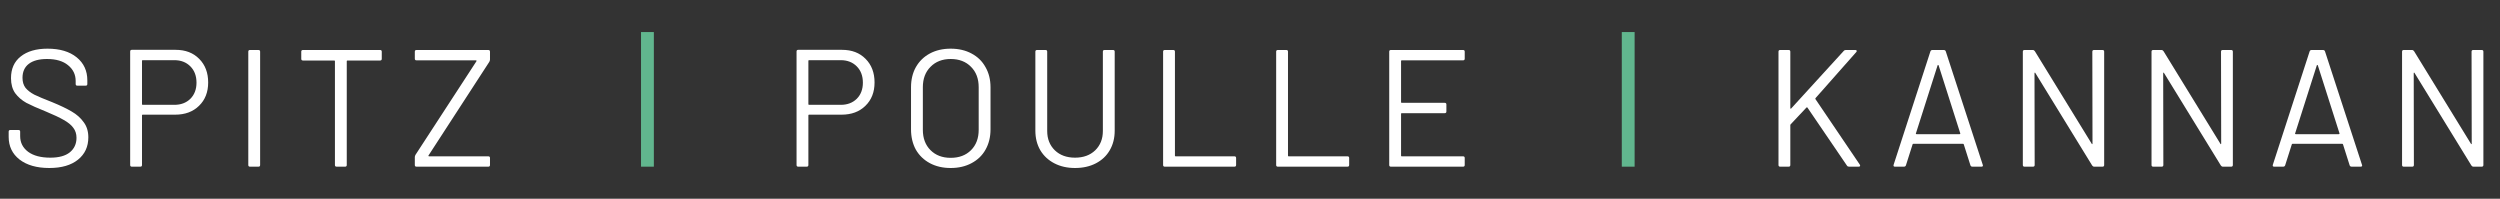 <?xml version="1.0" encoding="utf-8"?>
<svg xmlns="http://www.w3.org/2000/svg" width="390" height="31" viewBox="0 0 390 31" fill="none">
<rect x="0" y="0" width="390" height="31" fill="#333333" stroke="none"/>
<path d="M7.696 26.208C5.737 26.208 4.186 25.766 3.042 24.882C1.915 23.998 1.352 22.819 1.352 21.346V20.54C1.352 20.367 1.439 20.28 1.612 20.28H2.886C3.059 20.28 3.146 20.367 3.146 20.54V21.242C3.146 22.247 3.562 23.062 4.394 23.686C5.226 24.293 6.379 24.596 7.852 24.596C9.187 24.596 10.201 24.319 10.894 23.764C11.587 23.192 11.934 22.438 11.934 21.502C11.934 20.895 11.769 20.375 11.44 19.942C11.128 19.509 10.634 19.101 9.958 18.72C9.299 18.339 8.363 17.897 7.15 17.394C5.85 16.874 4.836 16.423 4.108 16.042C3.397 15.643 2.817 15.141 2.366 14.534C1.933 13.91 1.716 13.13 1.716 12.194C1.716 10.738 2.219 9.611 3.224 8.814C4.247 7.999 5.642 7.592 7.41 7.592C9.334 7.592 10.851 8.043 11.96 8.944C13.069 9.845 13.624 11.041 13.624 12.532V13.104C13.624 13.277 13.537 13.364 13.364 13.364H12.064C11.891 13.364 11.804 13.277 11.804 13.104V12.636C11.804 11.631 11.405 10.807 10.608 10.166C9.828 9.525 8.736 9.204 7.332 9.204C6.101 9.204 5.157 9.455 4.498 9.958C3.839 10.461 3.51 11.189 3.51 12.142C3.51 12.766 3.666 13.286 3.978 13.702C4.307 14.101 4.767 14.456 5.356 14.768C5.963 15.063 6.89 15.453 8.138 15.938C9.403 16.458 10.417 16.943 11.18 17.394C11.96 17.845 12.584 18.399 13.052 19.058C13.537 19.699 13.78 20.488 13.78 21.424C13.78 22.88 13.243 24.041 12.168 24.908C11.093 25.775 9.603 26.208 7.696 26.208ZM27.404 7.774C28.929 7.774 30.151 8.242 31.07 9.178C32.006 10.114 32.474 11.345 32.474 12.87C32.474 14.378 31.997 15.591 31.044 16.51C30.108 17.429 28.868 17.888 27.326 17.888H22.256C22.186 17.888 22.152 17.923 22.152 17.992V25.74C22.152 25.913 22.065 26 21.892 26H20.566C20.392 26 20.306 25.913 20.306 25.74V8.034C20.306 7.861 20.392 7.774 20.566 7.774H27.404ZM27.196 16.354C28.218 16.354 29.05 16.042 29.692 15.418C30.333 14.777 30.654 13.936 30.654 12.896C30.654 11.839 30.333 10.989 29.692 10.348C29.05 9.707 28.218 9.386 27.196 9.386H22.256C22.186 9.386 22.152 9.421 22.152 9.49V16.25C22.152 16.319 22.186 16.354 22.256 16.354H27.196ZM38.994 26C38.821 26 38.734 25.913 38.734 25.74V8.06C38.734 7.887 38.821 7.8 38.994 7.8H40.32C40.494 7.8 40.58 7.887 40.58 8.06V25.74C40.58 25.913 40.494 26 40.32 26H38.994ZM59.295 7.8C59.468 7.8 59.555 7.887 59.555 8.06V9.178C59.555 9.351 59.468 9.438 59.295 9.438H54.199C54.13 9.438 54.095 9.473 54.095 9.542V25.74C54.095 25.913 54.008 26 53.835 26H52.509C52.336 26 52.249 25.913 52.249 25.74V9.542C52.249 9.473 52.214 9.438 52.145 9.438H47.257C47.084 9.438 46.997 9.351 46.997 9.178V8.06C46.997 7.887 47.084 7.8 47.257 7.8H59.295ZM64.972 26C64.798 26 64.712 25.913 64.712 25.74V24.492C64.712 24.405 64.746 24.293 64.816 24.154L74.332 9.542C74.349 9.525 74.349 9.499 74.332 9.464C74.314 9.429 74.288 9.412 74.254 9.412H64.972C64.798 9.412 64.712 9.325 64.712 9.152V8.06C64.712 7.887 64.798 7.8 64.972 7.8H76.178C76.351 7.8 76.438 7.887 76.438 8.06V9.308C76.438 9.395 76.403 9.507 76.334 9.646L66.844 24.258C66.826 24.275 66.826 24.301 66.844 24.336C66.861 24.371 66.887 24.388 66.922 24.388H76.178C76.351 24.388 76.438 24.475 76.438 24.648V25.74C76.438 25.913 76.351 26 76.178 26H64.972Z" fill="white"/>
<line x1="101" y1="5" x2="101" y2="26" stroke="#61B68E" stroke-width="2"/>
<path d="M131.36 7.774C132.885 7.774 134.107 8.242 135.026 9.178C135.962 10.114 136.43 11.345 136.43 12.87C136.43 14.378 135.953 15.591 135 16.51C134.064 17.429 132.825 17.888 131.282 17.888H126.212C126.143 17.888 126.108 17.923 126.108 17.992V25.74C126.108 25.913 126.021 26 125.848 26H124.522C124.349 26 124.262 25.913 124.262 25.74V8.034C124.262 7.861 124.349 7.774 124.522 7.774H131.36ZM131.152 16.354C132.175 16.354 133.007 16.042 133.648 15.418C134.289 14.777 134.61 13.936 134.61 12.896C134.61 11.839 134.289 10.989 133.648 10.348C133.007 9.707 132.175 9.386 131.152 9.386H126.212C126.143 9.386 126.108 9.421 126.108 9.49V16.25C126.108 16.319 126.143 16.354 126.212 16.354H131.152ZM148.307 26.208C147.076 26.208 145.993 25.957 145.057 25.454C144.121 24.951 143.393 24.249 142.873 23.348C142.37 22.429 142.119 21.372 142.119 20.176V13.624C142.119 12.428 142.37 11.379 142.873 10.478C143.393 9.559 144.121 8.849 145.057 8.346C145.993 7.843 147.076 7.592 148.307 7.592C149.537 7.592 150.621 7.843 151.557 8.346C152.51 8.849 153.238 9.559 153.741 10.478C154.261 11.379 154.521 12.428 154.521 13.624V20.176C154.521 21.372 154.261 22.429 153.741 23.348C153.238 24.249 152.51 24.951 151.557 25.454C150.621 25.957 149.537 26.208 148.307 26.208ZM148.307 24.622C149.624 24.622 150.681 24.223 151.479 23.426C152.276 22.629 152.675 21.571 152.675 20.254V13.598C152.675 12.281 152.276 11.223 151.479 10.426C150.681 9.611 149.624 9.204 148.307 9.204C147.007 9.204 145.958 9.611 145.161 10.426C144.363 11.223 143.965 12.281 143.965 13.598V20.254C143.965 21.571 144.363 22.629 145.161 23.426C145.958 24.223 147.007 24.622 148.307 24.622ZM167.705 26.208C166.491 26.208 165.417 25.965 164.481 25.48C163.545 24.995 162.817 24.319 162.297 23.452C161.777 22.568 161.517 21.545 161.517 20.384V8.06C161.517 7.887 161.603 7.8 161.777 7.8H163.103C163.276 7.8 163.363 7.887 163.363 8.06V20.436C163.363 21.667 163.761 22.672 164.559 23.452C165.356 24.215 166.405 24.596 167.705 24.596C169.005 24.596 170.053 24.215 170.851 23.452C171.648 22.672 172.047 21.667 172.047 20.436V8.06C172.047 7.887 172.133 7.8 172.307 7.8H173.633C173.806 7.8 173.893 7.887 173.893 8.06V20.384C173.893 21.545 173.633 22.568 173.113 23.452C172.61 24.319 171.891 24.995 170.955 25.48C170.019 25.965 168.935 26.208 167.705 26.208ZM181.704 26C181.531 26 181.444 25.913 181.444 25.74V8.06C181.444 7.887 181.531 7.8 181.704 7.8H183.03C183.203 7.8 183.29 7.887 183.29 8.06V24.284C183.29 24.353 183.325 24.388 183.394 24.388H192.572C192.745 24.388 192.832 24.475 192.832 24.648V25.74C192.832 25.913 192.745 26 192.572 26H181.704ZM199.341 26C199.168 26 199.081 25.913 199.081 25.74V8.06C199.081 7.887 199.168 7.8 199.341 7.8H200.667C200.841 7.8 200.927 7.887 200.927 8.06V24.284C200.927 24.353 200.962 24.388 201.031 24.388H210.209C210.383 24.388 210.469 24.475 210.469 24.648V25.74C210.469 25.913 210.383 26 210.209 26H199.341ZM228.497 9.152C228.497 9.325 228.41 9.412 228.237 9.412H218.669C218.599 9.412 218.565 9.447 218.565 9.516V15.938C218.565 16.007 218.599 16.042 218.669 16.042H225.377C225.55 16.042 225.637 16.129 225.637 16.302V17.394C225.637 17.567 225.55 17.654 225.377 17.654H218.669C218.599 17.654 218.565 17.689 218.565 17.758V24.284C218.565 24.353 218.599 24.388 218.669 24.388H228.237C228.41 24.388 228.497 24.475 228.497 24.648V25.74C228.497 25.913 228.41 26 228.237 26H216.979C216.805 26 216.719 25.913 216.719 25.74V8.06C216.719 7.887 216.805 7.8 216.979 7.8H228.237C228.41 7.8 228.497 7.887 228.497 8.06V9.152Z" fill="white"/>
<line x1="254" y1="5" x2="254" y2="26" stroke="#61B68E" stroke-width="2"/>
<path d="M277.704 26C277.531 26 277.444 25.913 277.444 25.74V8.06C277.444 7.887 277.531 7.8 277.704 7.8H279.03C279.203 7.8 279.29 7.887 279.29 8.06V16.874C279.29 16.909 279.307 16.935 279.342 16.952C279.377 16.969 279.403 16.961 279.42 16.926L287.636 7.93C287.705 7.843 287.809 7.8 287.948 7.8H289.456C289.56 7.8 289.621 7.835 289.638 7.904C289.673 7.973 289.655 8.043 289.586 8.112L283.216 15.314C283.181 15.349 283.181 15.401 283.216 15.47L290.132 25.688L290.184 25.818C290.184 25.939 290.106 26 289.95 26H288.442C288.303 26 288.199 25.948 288.13 25.844L281.968 16.796C281.951 16.761 281.925 16.744 281.89 16.744C281.855 16.744 281.829 16.753 281.812 16.77L279.342 19.396C279.307 19.431 279.29 19.474 279.29 19.526V25.74C279.29 25.913 279.203 26 279.03 26H277.704ZM307.699 26C307.543 26 307.439 25.931 307.387 25.792L306.347 22.516C306.33 22.464 306.295 22.438 306.243 22.438H298.469C298.417 22.438 298.383 22.464 298.365 22.516L297.325 25.792C297.273 25.931 297.169 26 297.013 26H295.609C295.419 26 295.349 25.905 295.401 25.714L301.147 8.008C301.199 7.869 301.303 7.8 301.459 7.8H303.227C303.383 7.8 303.487 7.869 303.539 8.008L309.311 25.714L309.337 25.818C309.337 25.939 309.259 26 309.103 26H307.699ZM298.885 20.8C298.868 20.835 298.868 20.869 298.885 20.904C298.92 20.921 298.955 20.93 298.989 20.93H305.697C305.732 20.93 305.758 20.921 305.775 20.904C305.81 20.869 305.819 20.835 305.801 20.8L302.421 10.192C302.404 10.157 302.378 10.14 302.343 10.14C302.309 10.14 302.283 10.157 302.265 10.192L298.885 20.8ZM326.404 8.06C326.404 7.887 326.491 7.8 326.664 7.8H327.99C328.164 7.8 328.25 7.887 328.25 8.06V25.74C328.25 25.913 328.164 26 327.99 26H326.69C326.569 26 326.465 25.939 326.378 25.818L317.512 11.388C317.495 11.336 317.469 11.319 317.434 11.336C317.4 11.336 317.382 11.362 317.382 11.414L317.408 25.74C317.408 25.913 317.322 26 317.148 26H315.822C315.649 26 315.562 25.913 315.562 25.74V8.06C315.562 7.887 315.649 7.8 315.822 7.8H317.122C317.244 7.8 317.348 7.861 317.434 7.982L326.3 22.412C326.318 22.464 326.344 22.49 326.378 22.49C326.413 22.473 326.43 22.438 326.43 22.386L326.404 8.06ZM346.479 8.06C346.479 7.887 346.566 7.8 346.739 7.8H348.065C348.239 7.8 348.325 7.887 348.325 8.06V25.74C348.325 25.913 348.239 26 348.065 26H346.765C346.644 26 346.54 25.939 346.453 25.818L337.587 11.388C337.57 11.336 337.544 11.319 337.509 11.336C337.475 11.336 337.457 11.362 337.457 11.414L337.483 25.74C337.483 25.913 337.397 26 337.223 26H335.897C335.724 26 335.637 25.913 335.637 25.74V8.06C335.637 7.887 335.724 7.8 335.897 7.8H337.197C337.319 7.8 337.423 7.861 337.509 7.982L346.375 22.412C346.393 22.464 346.419 22.49 346.453 22.49C346.488 22.473 346.505 22.438 346.505 22.386L346.479 8.06ZM366.858 26C366.702 26 366.598 25.931 366.546 25.792L365.506 22.516C365.488 22.464 365.454 22.438 365.402 22.438H357.628C357.576 22.438 357.541 22.464 357.524 22.516L356.484 25.792C356.432 25.931 356.328 26 356.172 26H354.768C354.577 26 354.508 25.905 354.56 25.714L360.306 8.008C360.358 7.869 360.462 7.8 360.618 7.8H362.386C362.542 7.8 362.646 7.869 362.698 8.008L368.47 25.714L368.496 25.818C368.496 25.939 368.418 26 368.262 26H366.858ZM358.044 20.8C358.026 20.835 358.026 20.869 358.044 20.904C358.078 20.921 358.113 20.93 358.148 20.93H364.856C364.89 20.93 364.916 20.921 364.934 20.904C364.968 20.869 364.977 20.835 364.96 20.8L361.58 10.192C361.562 10.157 361.536 10.14 361.502 10.14C361.467 10.14 361.441 10.157 361.424 10.192L358.044 20.8ZM385.563 8.06C385.563 7.887 385.649 7.8 385.823 7.8H387.149C387.322 7.8 387.409 7.887 387.409 8.06V25.74C387.409 25.913 387.322 26 387.149 26H385.849C385.727 26 385.623 25.939 385.537 25.818L376.671 11.388C376.653 11.336 376.627 11.319 376.593 11.336C376.558 11.336 376.541 11.362 376.541 11.414L376.567 25.74C376.567 25.913 376.48 26 376.307 26H374.981C374.807 26 374.721 25.913 374.721 25.74V8.06C374.721 7.887 374.807 7.8 374.981 7.8H376.281C376.402 7.8 376.506 7.861 376.593 7.982L385.459 22.412C385.476 22.464 385.502 22.49 385.537 22.49C385.571 22.473 385.589 22.438 385.589 22.386L385.563 8.06Z" fill="white"/>
</svg>